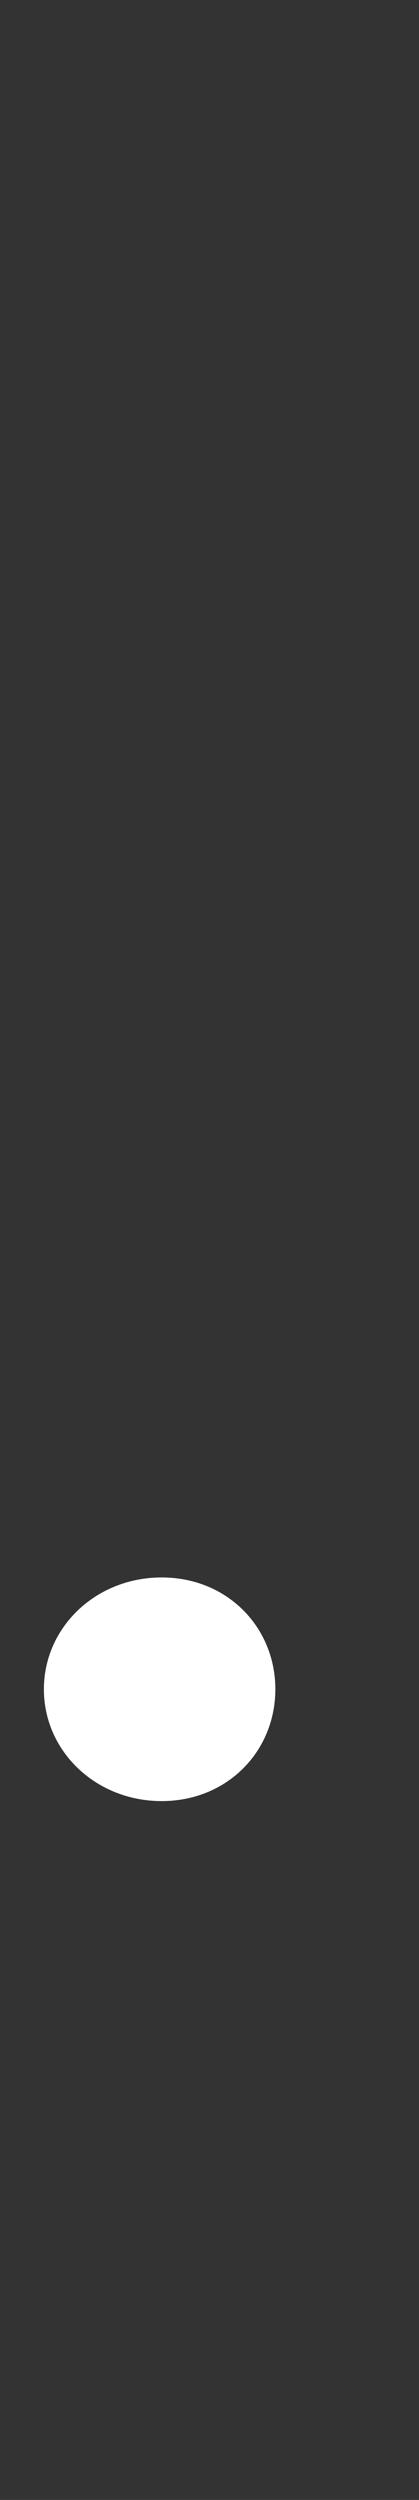 <?xml version="1.0" standalone="no"?><!DOCTYPE svg PUBLIC "-//W3C//DTD SVG 1.1//EN" "http://www.w3.org/Graphics/SVG/1.1/DTD/svg11.dtd"><svg xmlns="http://www.w3.org/2000/svg" version="1.1" width="21px" height="125.2px" viewBox="0 -21 21 125.2" style="top:-21px"><rect x="0" y="-21" width="21" height="125.2" fill="#333333" stroke="none"/><desc>.</desc><defs/><g id="Polygon182189"><path d="m2.2 63.6c0-3.1 2.6-5.6 5.9-5.6c3.3 0 5.7 2.5 5.7 5.6c0 3.1-2.4 5.6-5.7 5.6c-3.3 0-5.9-2.5-5.9-5.6z" stroke="none" fill="#fff"/></g></svg>